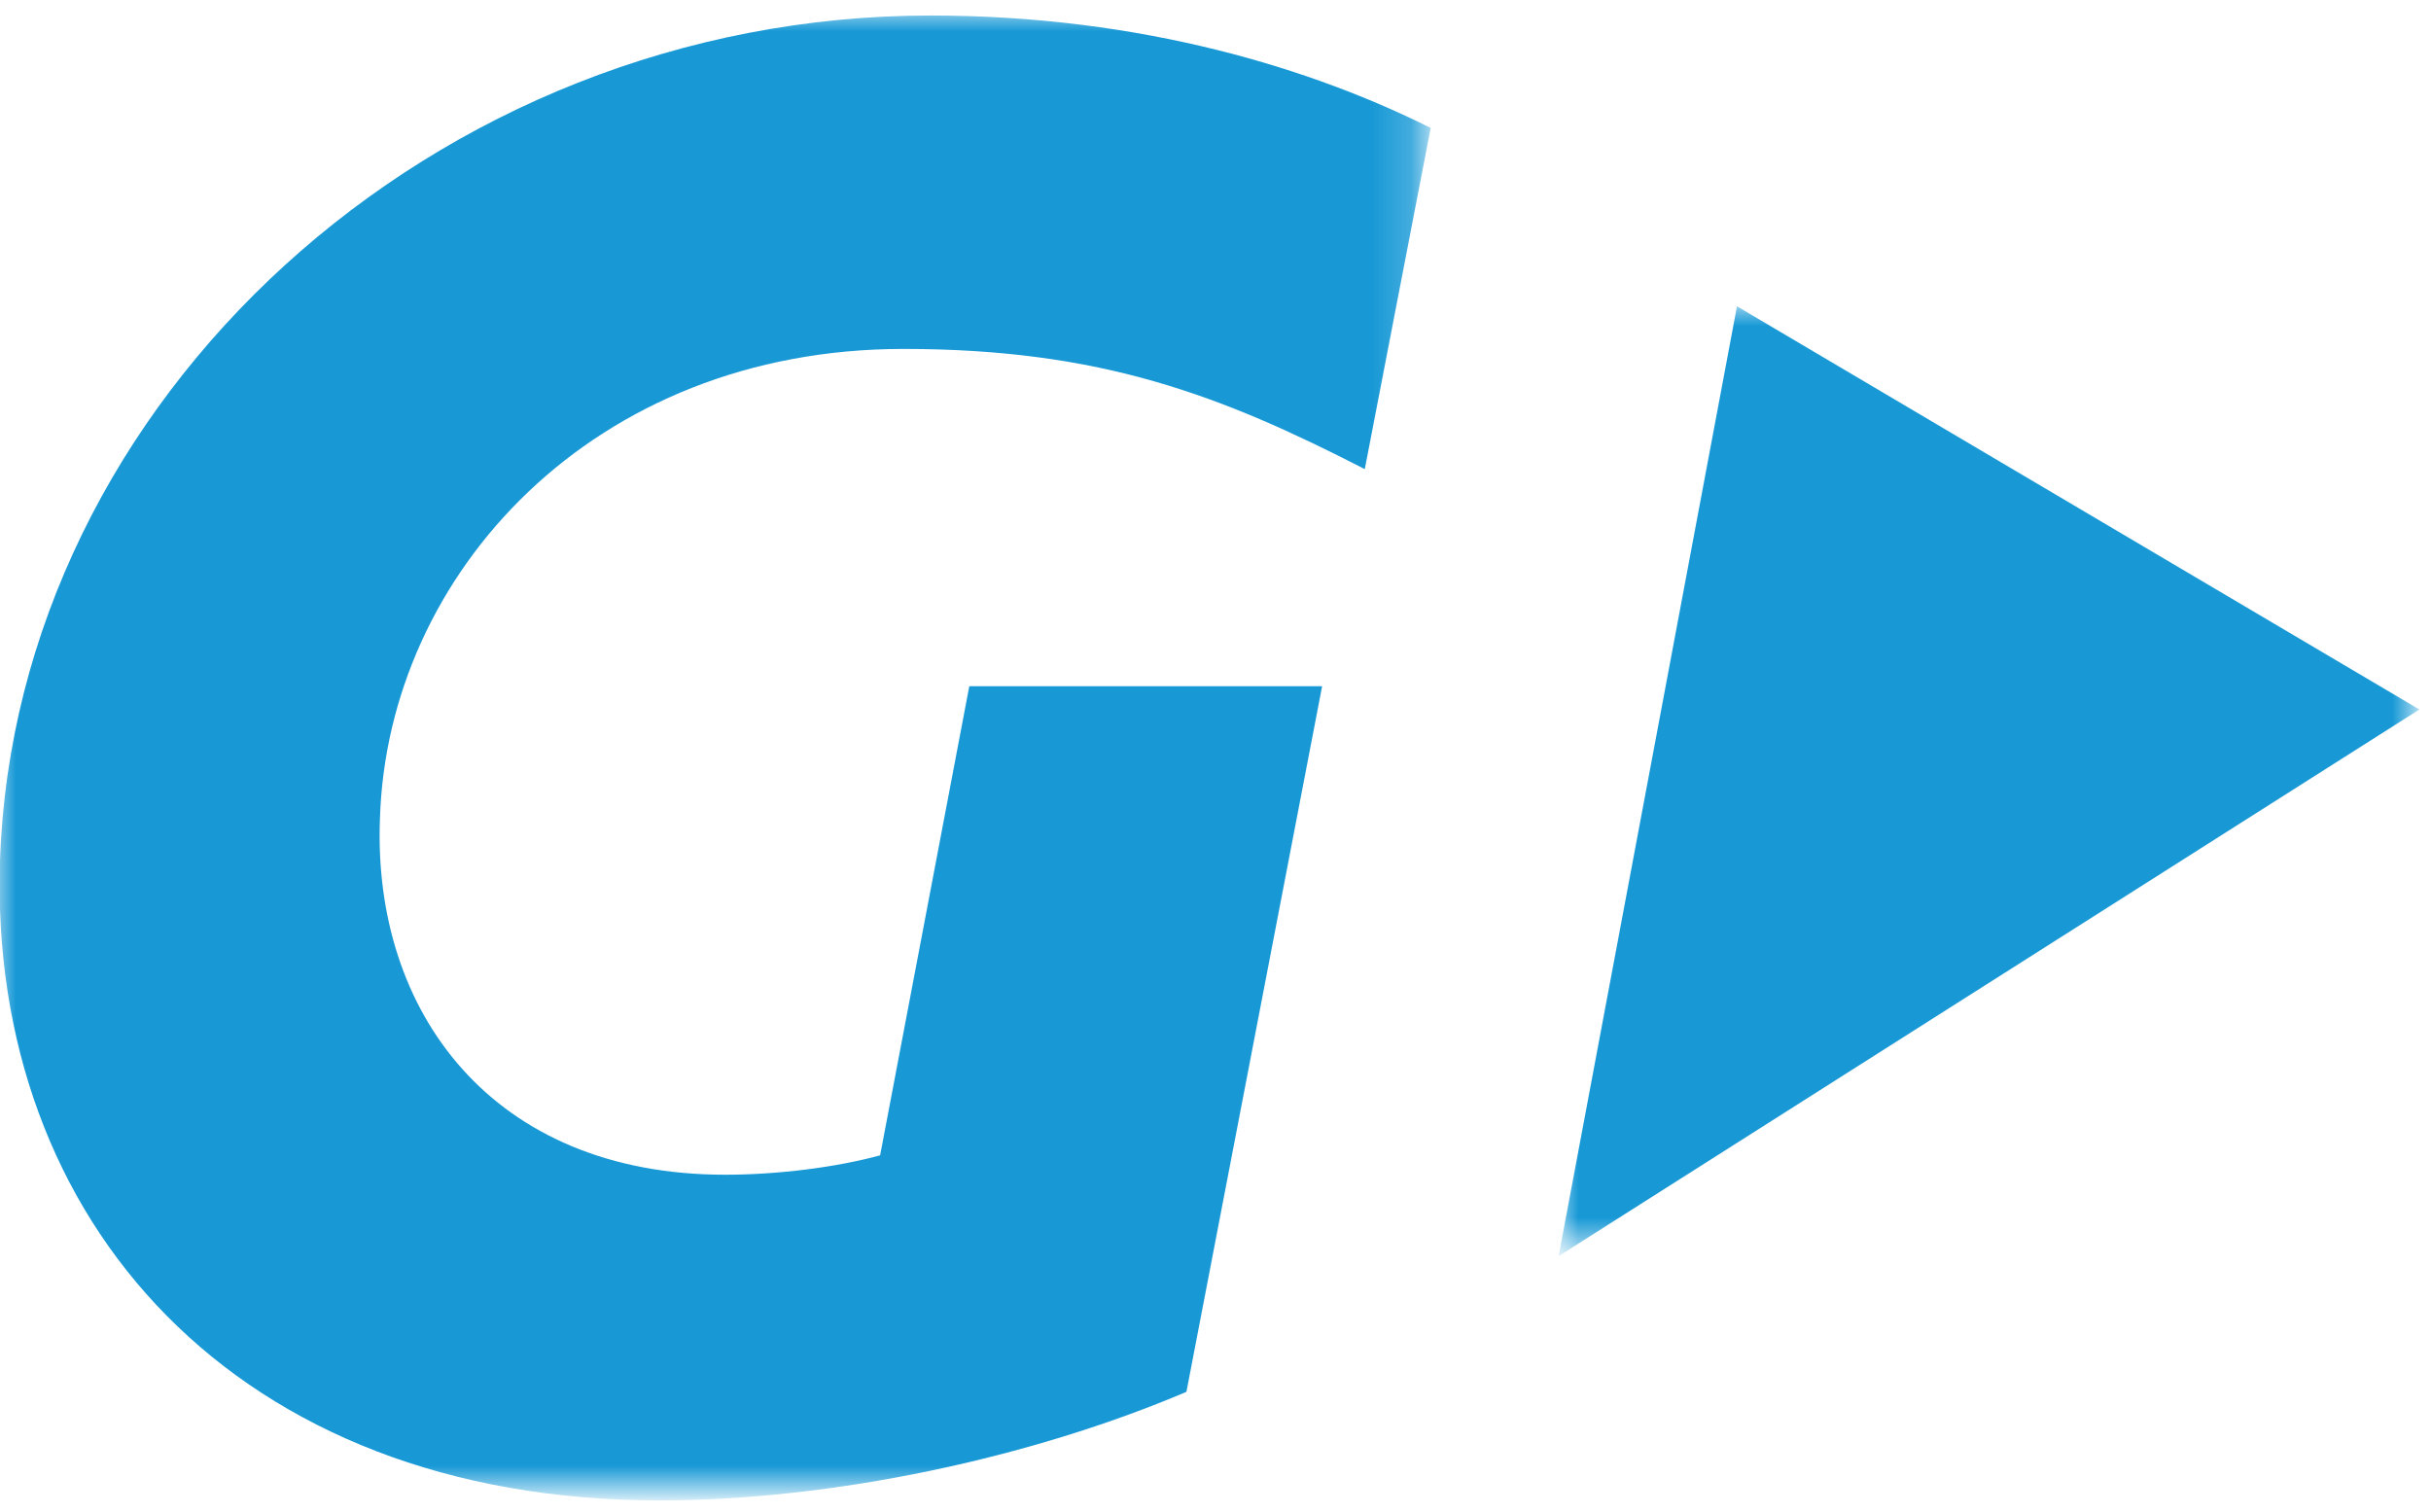 <?xml version="1.0" encoding="utf-8"?>
<!-- Generator: Adobe Illustrator 23.0.1, SVG Export Plug-In . SVG Version: 6.00 Build 0)  -->
<svg version="1.1" id="Vrstva_1" xmlns="http://www.w3.org/2000/svg" xmlns:xlink="http://www.w3.org/1999/xlink" x="0px" y="0px"
	 viewBox="0 0 62.7 39" style="enable-background:new 0 0 62.7 39;" xml:space="preserve">
<style type="text/css">
	.st0{filter:url(#Adobe_OpacityMaskFilter);}
	.st1{fill-rule:evenodd;clip-rule:evenodd;fill:#FFFFFF;}
	.st2{mask:url(#mask-2_1_);fill-rule:evenodd;clip-rule:evenodd;fill:#1899D6;}
	.st3{filter:url(#Adobe_OpacityMaskFilter_1_);}
	.st4{mask:url(#mask-4_1_);fill-rule:evenodd;clip-rule:evenodd;fill:#1899D6;}
</style>
<title>5369F4A7-D66C-4C43-859D-285780BE83D1</title>
<desc>Created with sketchtool.</desc>
<g id="Blog">
	<g id="Blog-feed-menu---card-hover" transform="translate(-317, -33)">
		<g id="gopay-logo" transform="translate(317, 33)">
			<g id="Group-3" transform="translate(102, 0)">
				<g id="Clip-2">
				</g>
				<defs>
					<filter id="Adobe_OpacityMaskFilter" filterUnits="userSpaceOnUse" x="-102.1" y="0.3" width="36.9" height="38.3">
						<feColorMatrix  type="matrix" values="1 0 0 0 0  0 1 0 0 0  0 0 1 0 0  0 0 0 1 0"/>
					</filter>
				</defs>
				<mask maskUnits="userSpaceOnUse" x="-102.1" y="0.3" width="36.9" height="38.3" id="mask-2_1_">
					<g class="st0">
						<polygon id="path-1_1_" class="st1" points="-102.1,0.3 -65.2,0.3 -65.2,38.7 -102.1,38.7 						"/>
					</g>
				</mask>
				<path id="Fill-1" class="st2" d="M-85,38.7c-10.9,0-17.3-7.2-17-16.5c0.4-11.9,11.2-21.8,24-21.8c5.5,0,9.9,1.4,12.9,2.9
					l-1.7,8.8c-3.7-1.9-6.8-3.1-11.9-3.1c-8,0-13.3,5.8-13.5,12.1c-0.2,5,2.9,9.2,8.9,9.2c1.4,0,2.9-0.2,4-0.5l2.3-12.1l9.1,0
					l-3.5,18.2C-75.4,37.6-80.5,38.7-85,38.7"/>
			</g>
			<g id="Group-6" transform="translate(142, 8)">
				<g id="Clip-5">
				</g>
				<defs>
					<filter id="Adobe_OpacityMaskFilter_1_" filterUnits="userSpaceOnUse" x="-101.8" y="-0.1" width="22.3" height="24.5">
						<feColorMatrix  type="matrix" values="1 0 0 0 0  0 1 0 0 0  0 0 1 0 0  0 0 0 1 0"/>
					</filter>
				</defs>
				<mask maskUnits="userSpaceOnUse" x="-101.8" y="-0.1" width="22.3" height="24.5" id="mask-4_1_">
					<g class="st3">
						<polygon id="path-3_1_" class="st1" points="-101.8,-0.1 -79.6,-0.1 -79.6,24.4 -101.8,24.4 						"/>
					</g>
				</mask>
				<polygon id="Fill-4" class="st4" points="-79.6,10.3 -97.2,-0.1 -101.8,24.4 				"/>
			</g>
		</g>
	</g>
</g>
</svg>

